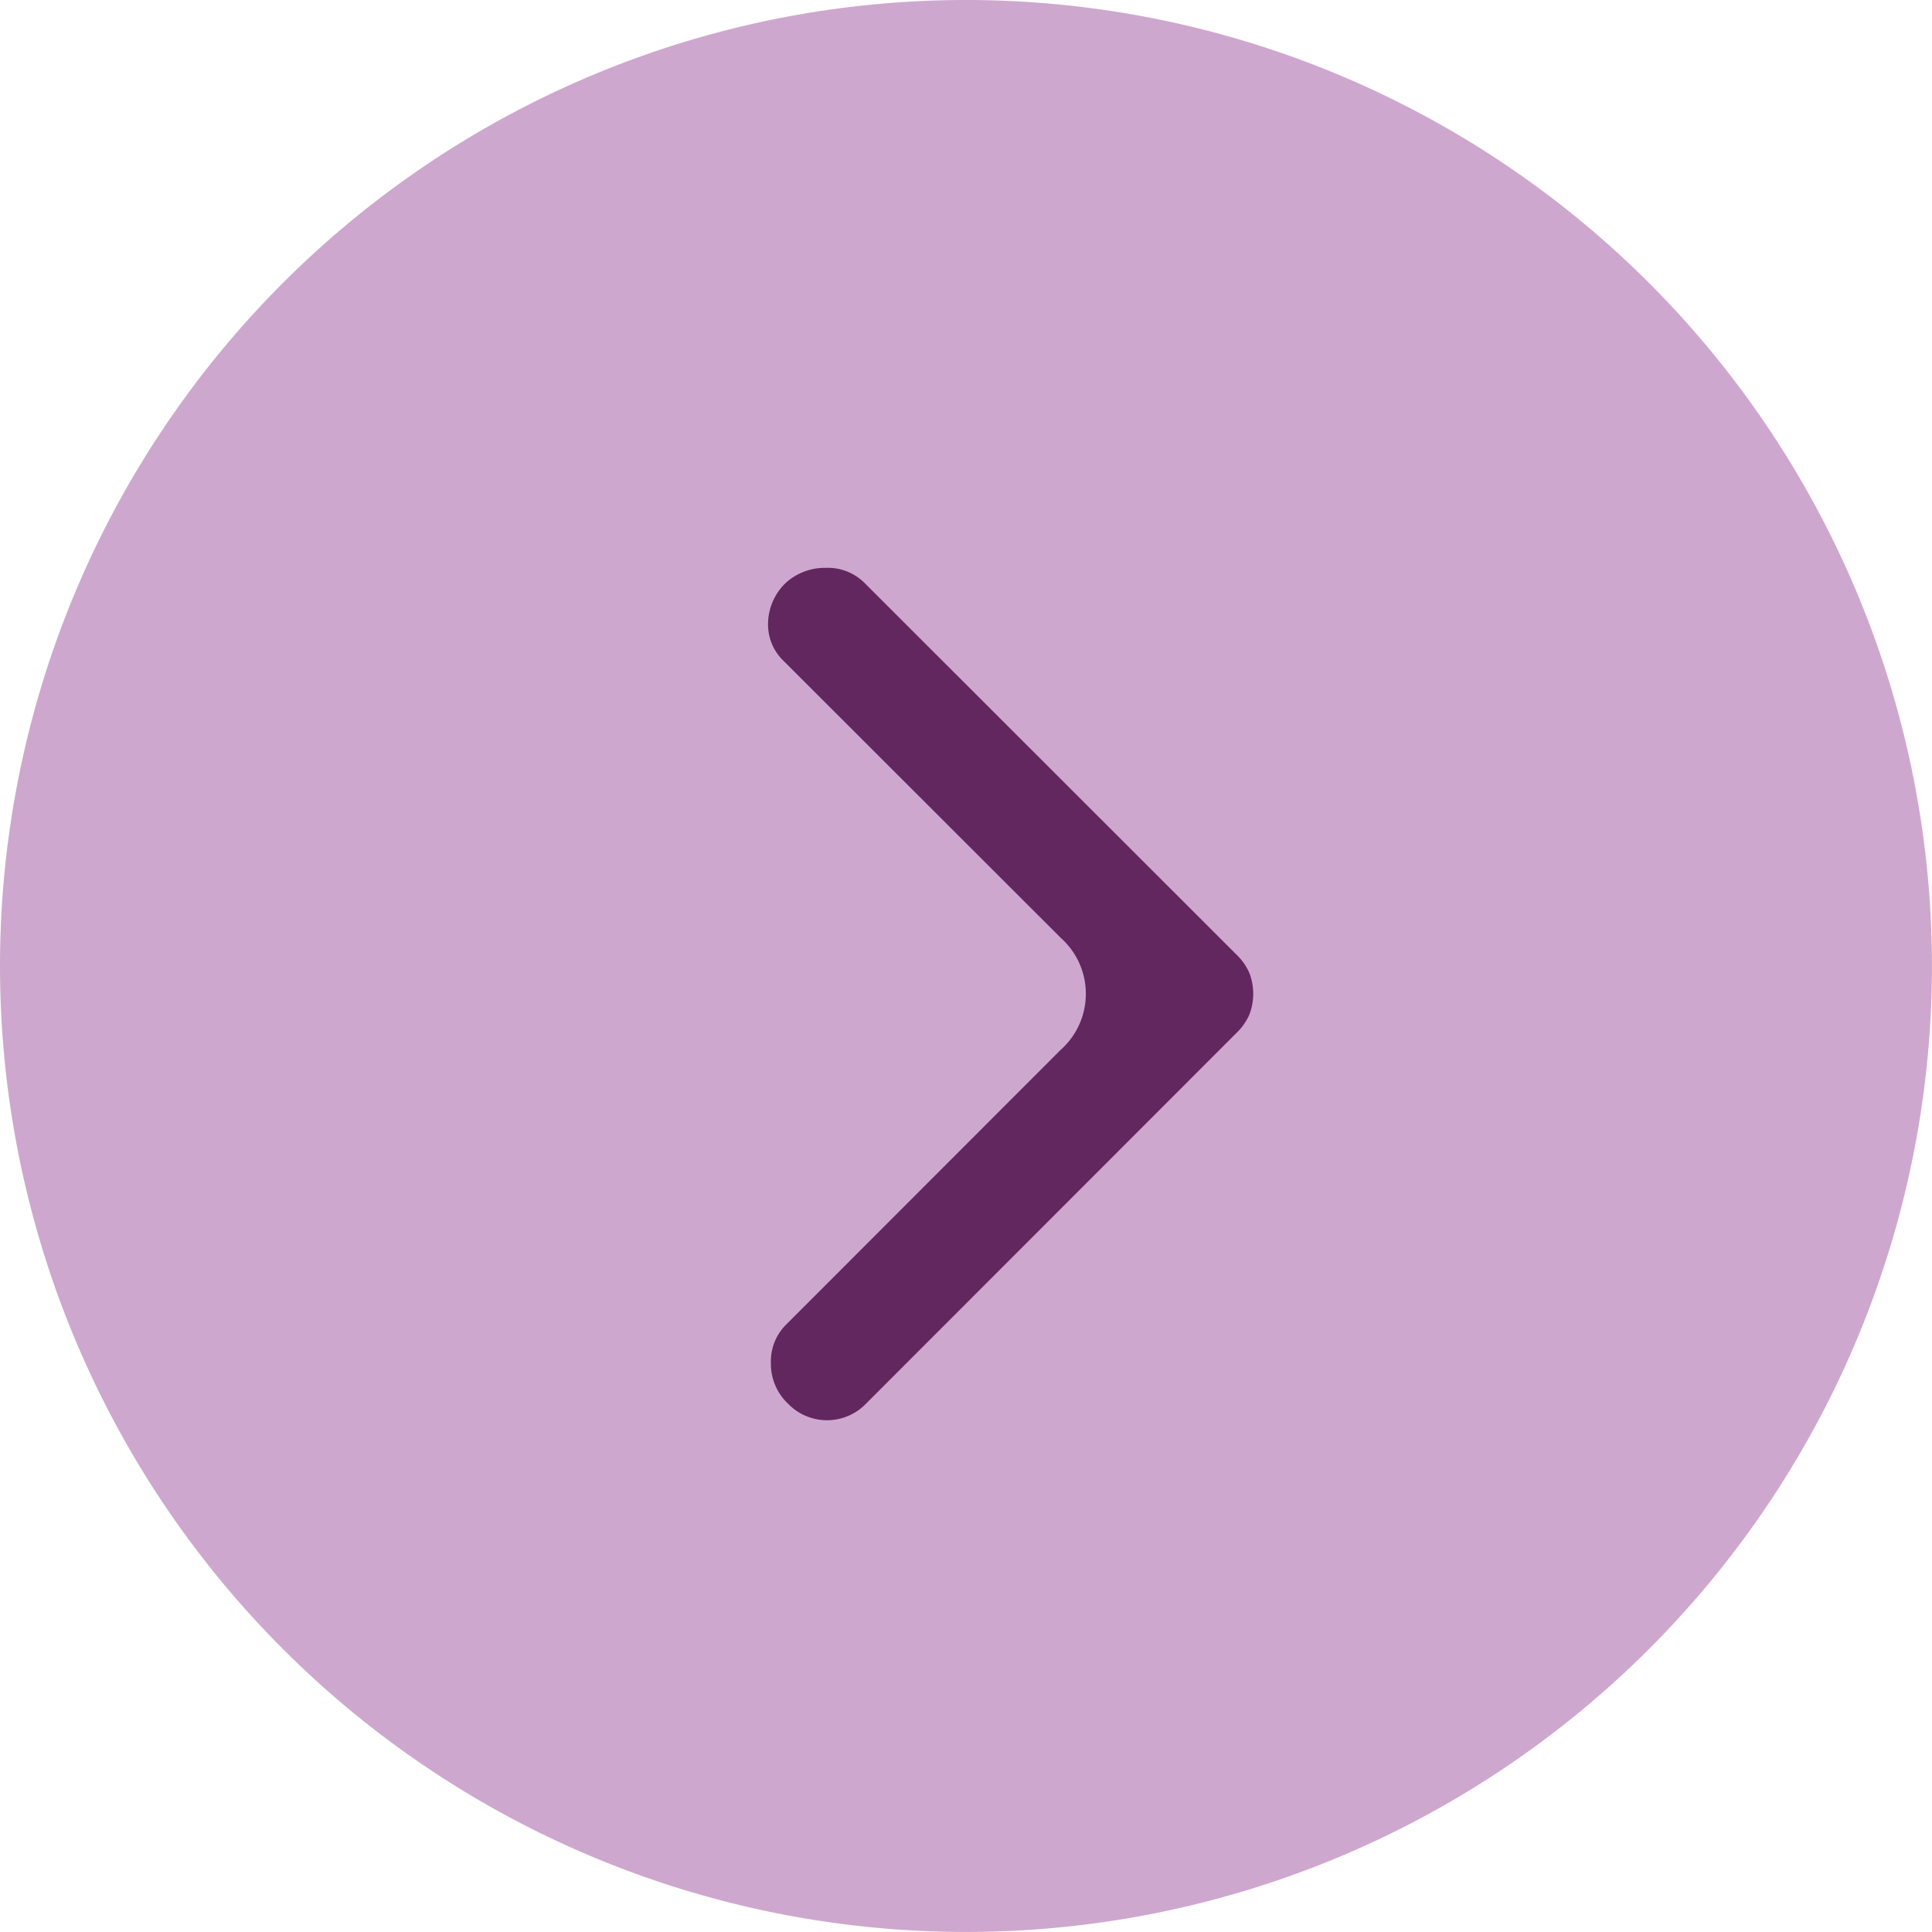 <svg xmlns="http://www.w3.org/2000/svg" width="36.473" height="36.473" viewBox="0 0 36.473 36.473">
  <g id="Group_873" data-name="Group 873" transform="translate(-169 -1265.764)">
    <path id="Path_296" data-name="Path 296" d="M18.236,0A18.236,18.236,0,1,1,0,18.236,18.236,18.236,0,0,1,18.236,0Z" transform="translate(169 1302.236) rotate(-90)" fill="#cea7ce"/>
    <path id="arrow_right_alt_FILL0_wght400_GRAD0_opsz48" d="M.371,15.774a1.035,1.035,0,0,1-.318-.759.979.979,0,0,1,.282-.723L5.523,9.1a1.415,1.415,0,0,0,0-2.117L.3,1.764A.955.955,0,0,1,0,1.023,1.083,1.083,0,0,1,.336.282,1.1,1.1,0,0,1,1.095,0a.979.979,0,0,1,.723.282L8.841,7.3a1.075,1.075,0,0,1,.247.353,1.1,1.1,0,0,1,0,.776,1.075,1.075,0,0,1-.247.353L1.854,15.774a1.023,1.023,0,0,1-1.482,0Z" transform="translate(183.5 1276.484)" fill="#62275f"/>
  </g>
</svg>
